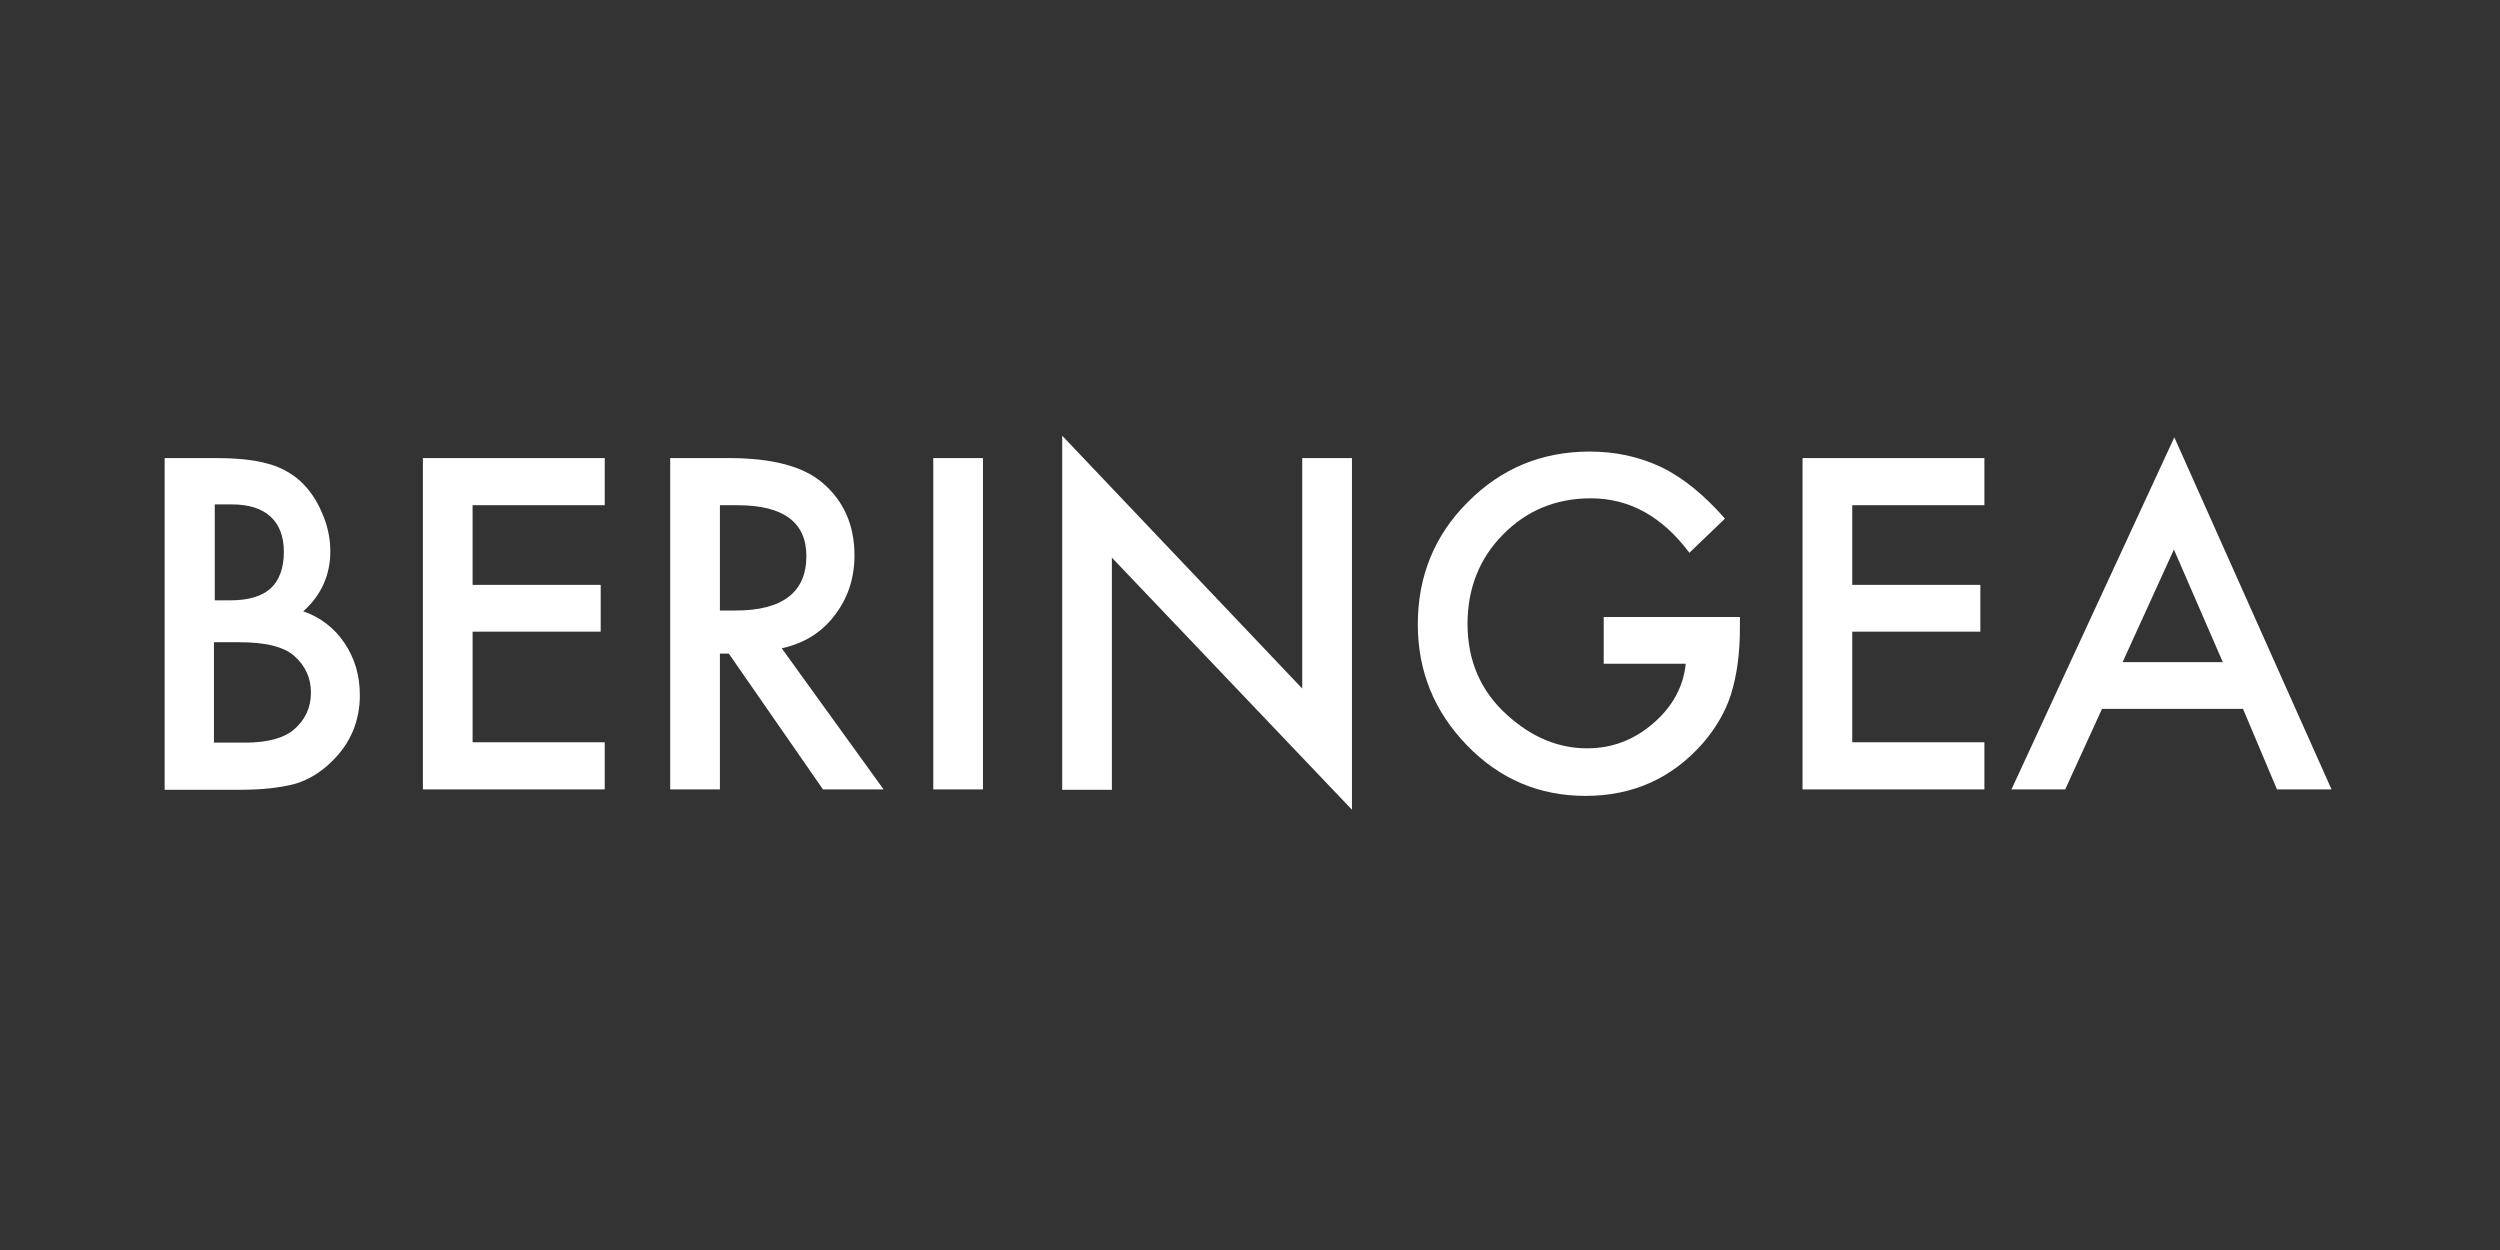 <svg width="350" height="175" viewBox="0 0 350 175" fill="none" xmlns="http://www.w3.org/2000/svg">
<rect x="0" y="0" width="350" height="175" fill="#333333" stroke="none"/>
<g clip-path="url(#clip0_1164_1989)">
<path fill-rule="evenodd" clip-rule="evenodd" d="M23.051 110.512V64.129H29.954C33.064 64.129 35.497 64.358 37.308 64.869C39.055 65.291 40.668 66.132 42.004 67.317C43.306 68.512 44.324 69.993 45.06 71.755C45.835 73.456 46.239 75.298 46.246 77.162C46.246 80.463 45.003 83.309 42.457 85.585C44.829 86.391 46.86 87.953 48.228 90.023C49.641 92.13 50.378 94.52 50.378 97.308C50.378 100.95 49.075 104.024 46.531 106.529C45.003 108.066 43.249 109.146 41.382 109.716C39.288 110.285 36.687 110.57 33.517 110.57H23.051V110.512ZM30.009 84.048H32.217C34.82 84.048 36.687 83.479 37.93 82.342C39.12 81.203 39.741 79.497 39.741 77.276C39.741 75.113 39.12 73.463 37.874 72.325C36.629 71.186 34.818 70.617 32.5 70.617H30.067V84.048H30.009ZM30.009 103.968H34.309C37.478 103.968 39.741 103.342 41.212 102.089C42.74 100.724 43.532 99.073 43.532 96.966C43.532 94.976 42.796 93.268 41.269 91.902C39.797 90.535 37.195 89.911 33.46 89.911H29.952V103.968H30.009ZM84.664 70.731H66.161V81.885H84.096V88.43H66.163V103.913H84.662V110.514H59.206V64.129H84.664V70.731ZM109.445 90.765L123.7 110.512H115.214L102.033 91.504H100.788V110.512H93.828V64.129H101.976C108.085 64.129 112.442 65.269 115.156 67.601C118.155 70.162 119.626 73.576 119.626 77.733C119.626 81.032 118.666 83.821 116.797 86.211C114.988 88.601 112.498 90.082 109.443 90.764L109.445 90.765ZM100.788 85.472H102.994C109.558 85.472 112.894 82.911 112.894 77.845C112.894 73.122 109.671 70.731 103.277 70.731H100.788V85.472Z" fill="white"/>
<path fill-rule="evenodd" clip-rule="evenodd" d="M130.66 110.512H137.619V64.129H130.66V110.512ZM148.709 110.512V61L182.314 96.399V64.129H189.273V113.357L155.665 78.071V110.569H148.709V110.512ZM224.52 86.382H243.587V87.921C243.587 91.391 243.189 94.463 242.342 97.196C241.55 99.698 240.192 101.976 238.324 104.137C234.024 108.975 228.594 111.424 221.974 111.424C215.524 111.424 209.98 109.09 205.397 104.366C200.812 99.642 198.494 94.009 198.494 87.406C198.494 80.69 200.814 74.942 205.51 70.275C210.205 65.551 215.863 63.219 222.596 63.219C226.216 63.219 229.556 63.959 232.668 65.438C235.665 66.919 238.607 69.309 241.493 72.609L236.514 77.391C232.723 72.323 228.14 69.764 222.709 69.764C217.843 69.764 213.713 71.472 210.431 74.83C207.149 78.129 205.454 82.34 205.454 87.348C205.454 92.528 207.321 96.797 210.997 100.099C214.449 103.227 218.183 104.766 222.2 104.766C225.652 104.766 228.707 103.626 231.421 101.294C234.139 98.96 235.665 96.171 236.005 92.927H224.52V86.382ZM277.815 70.731H259.315V81.885H277.249V88.43H259.315V103.913H277.815V110.514H252.355V64.129H277.815V70.731ZM314.024 99.246H294.279L289.13 110.512H281.606L304.407 61.227L326.414 110.512H318.775L314.024 99.246ZM311.193 92.699L304.349 76.936L297.164 92.699H311.193Z" fill="white"/>
</g>
<defs>
<clipPath id="clip0_1164_1989">
<rect width="304" height="53" fill="white" transform="translate(23 61)"/>
</clipPath>
</defs>
</svg>
